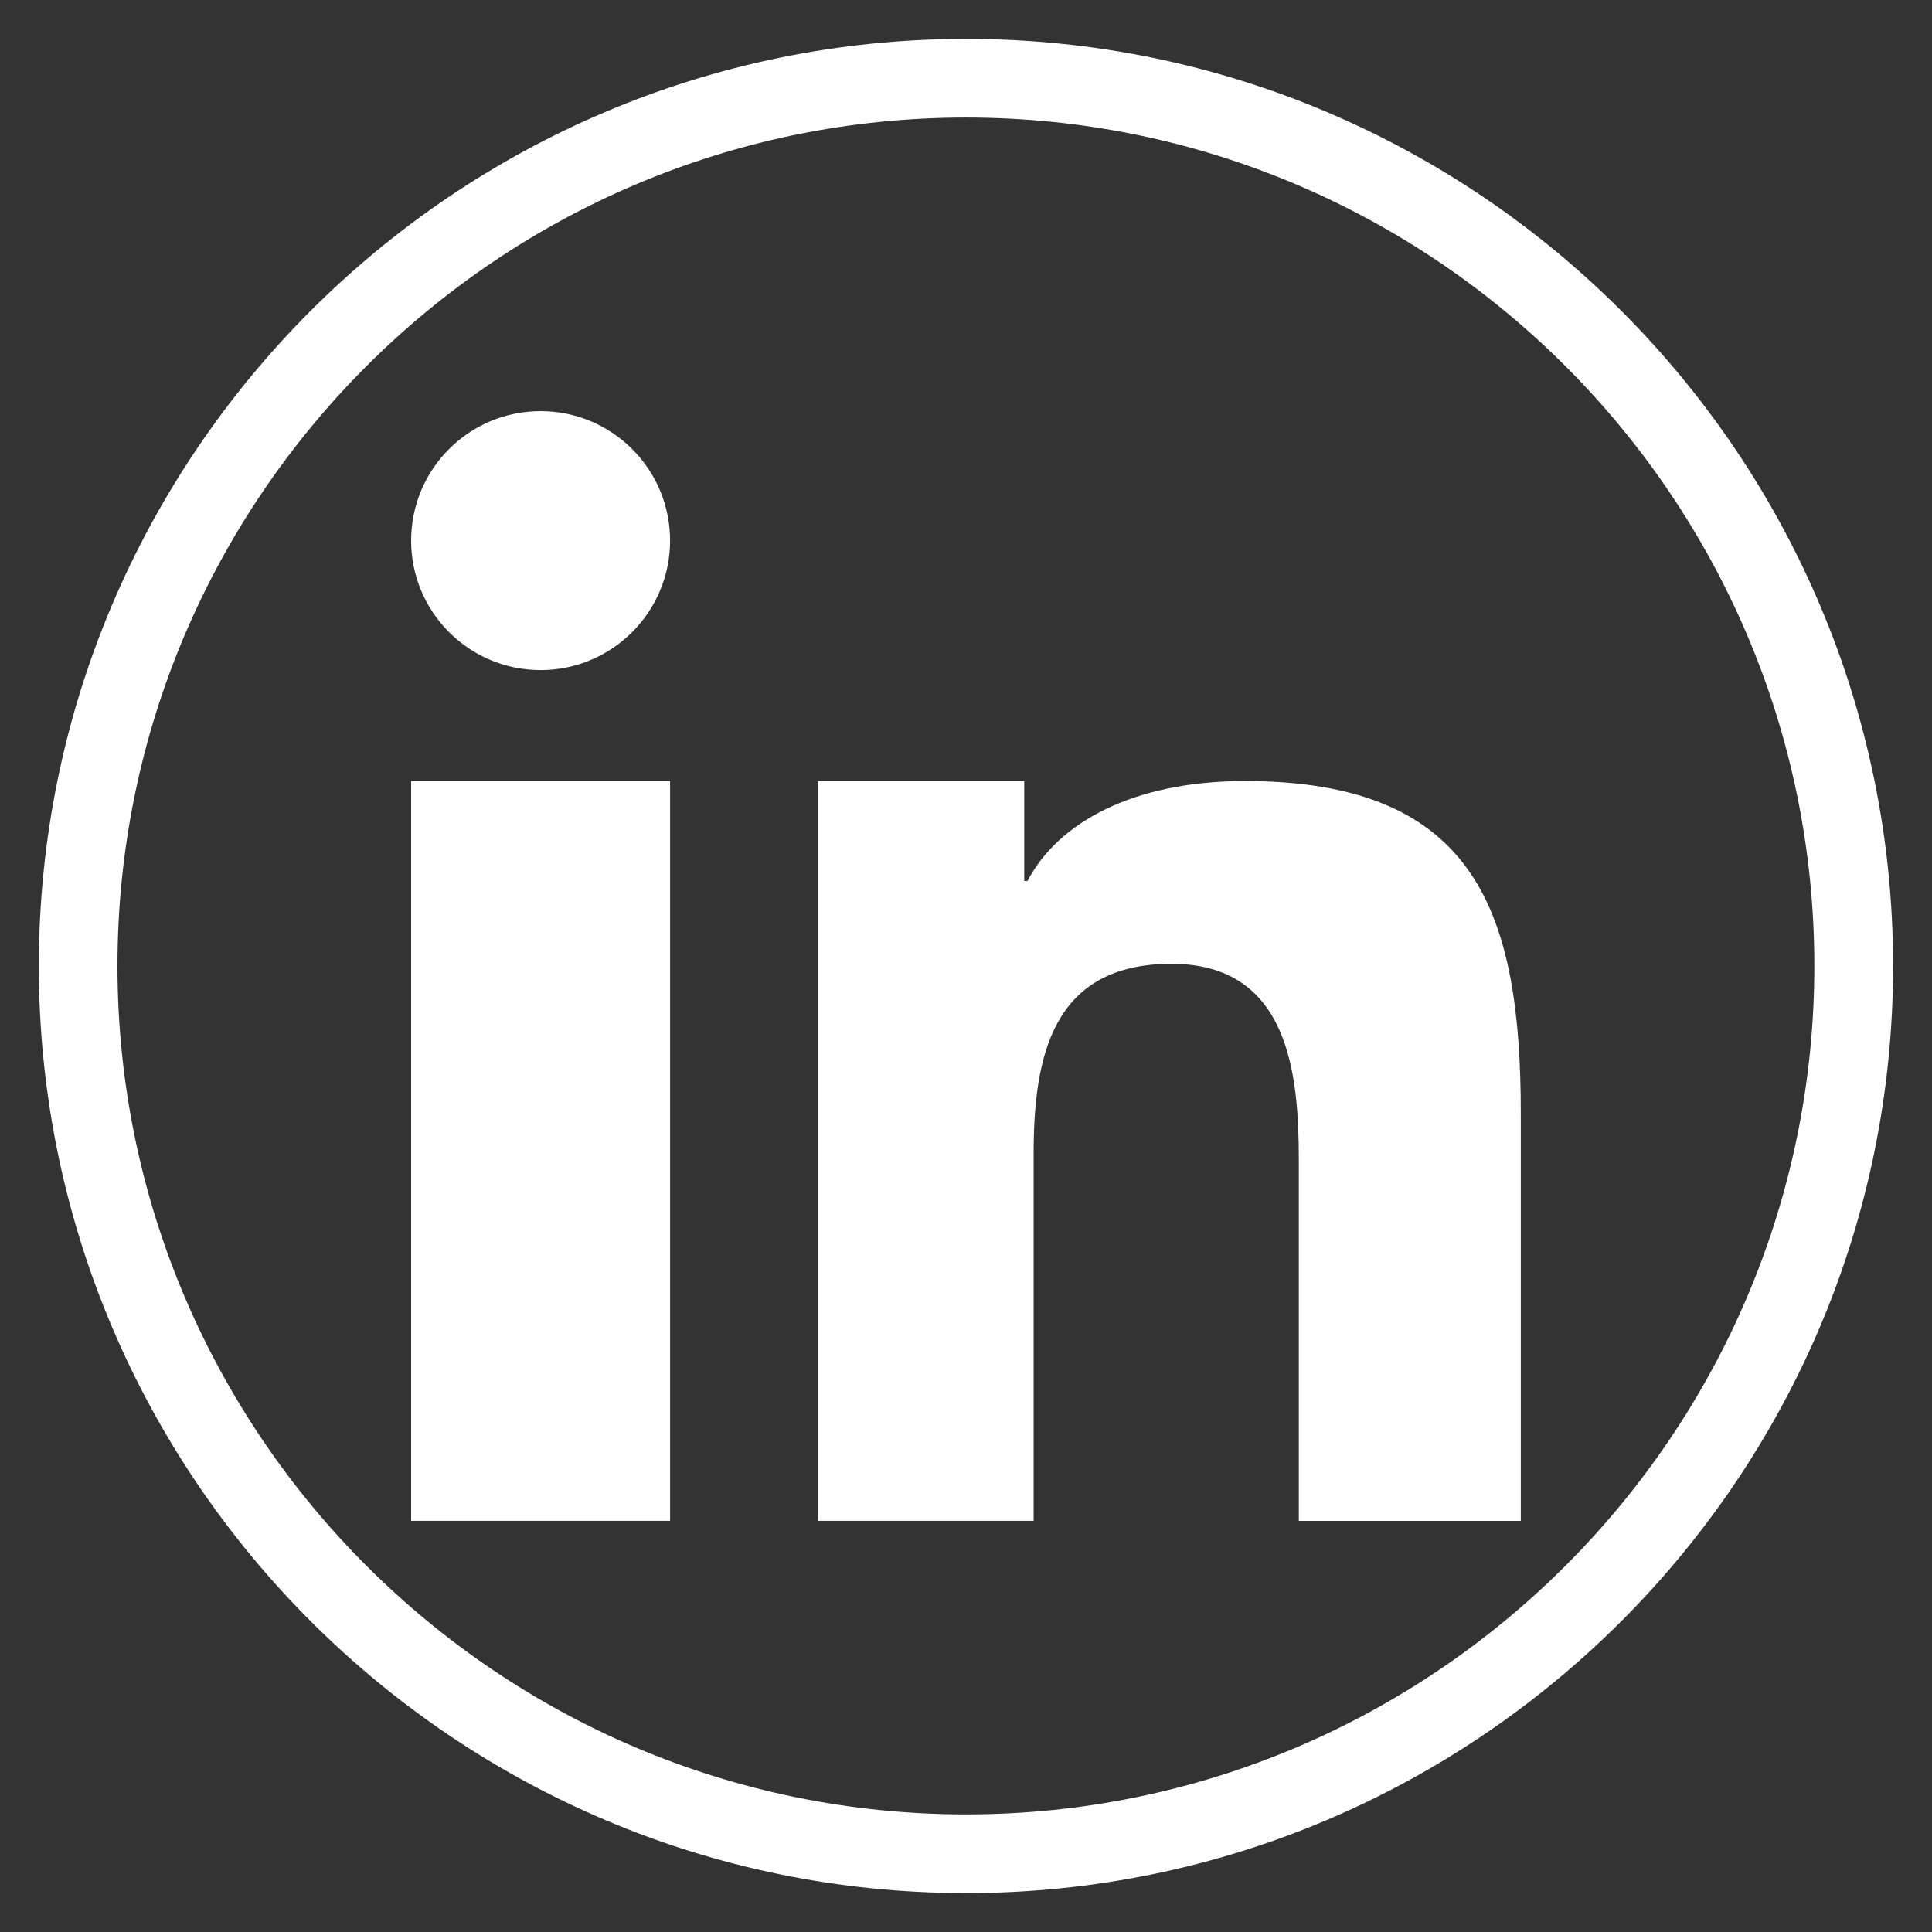 <?xml version="1.0" encoding="utf-8"?>
<!-- Generator: Adobe Illustrator 15.1.0, SVG Export Plug-In . SVG Version: 6.00 Build 0)  -->
<!DOCTYPE svg PUBLIC "-//W3C//DTD SVG 1.1//EN" "http://www.w3.org/Graphics/SVG/1.1/DTD/svg11.dtd">
<svg version="1.1" id="Layer_1" xmlns="http://www.w3.org/2000/svg" xmlns:xlink="http://www.w3.org/1999/xlink" x="0px" y="0px"
	 width="30px" height="30px" viewBox="0 0 30 30" enable-background="new 0 0 30 30" xml:space="preserve">
<rect x="0" y="0" width="30" height="30" fill="#333333" stroke="none"/>
<g>
	<g>
		<path fill="#FFFFFF" d="M15.001,29.396C7.062,29.396,0.603,22.938,0.603,15c0-7.938,6.459-14.396,14.398-14.396
			c7.936,0,14.395,6.458,14.395,14.396C29.396,22.938,22.938,29.396,15.001,29.396z M15.001,1.825C7.735,1.825,1.824,7.735,1.824,15
			c0,7.264,5.911,13.174,13.177,13.174c7.262,0,13.172-5.91,13.172-13.174C28.174,7.735,22.264,1.825,15.001,1.825z"/>
	</g>
	<rect x="6.384" y="12.128" fill="#FFFFFF" width="4.021" height="11.487"/>
	<path fill="#FFFFFF" d="M8.395,10.405c1.109,0,2.01-0.901,2.01-2.011c0-1.11-0.901-2.01-2.01-2.01c-1.111,0-2.011,0.9-2.011,2.01
		C6.384,9.504,7.283,10.405,8.395,10.405"/>
	<path fill="#FFFFFF" d="M23.615,17.301c0-3.099-0.67-5.173-4.283-5.173c-1.736,0-2.902,0.645-3.377,1.551h-0.051v-1.551h-3.202
		v11.487h3.348V17.92c0-1.5,0.281-2.954,2.141-2.954c1.828,0,1.977,1.716,1.977,3.052v5.598h3.447V17.301z"/>
</g>
</svg>
